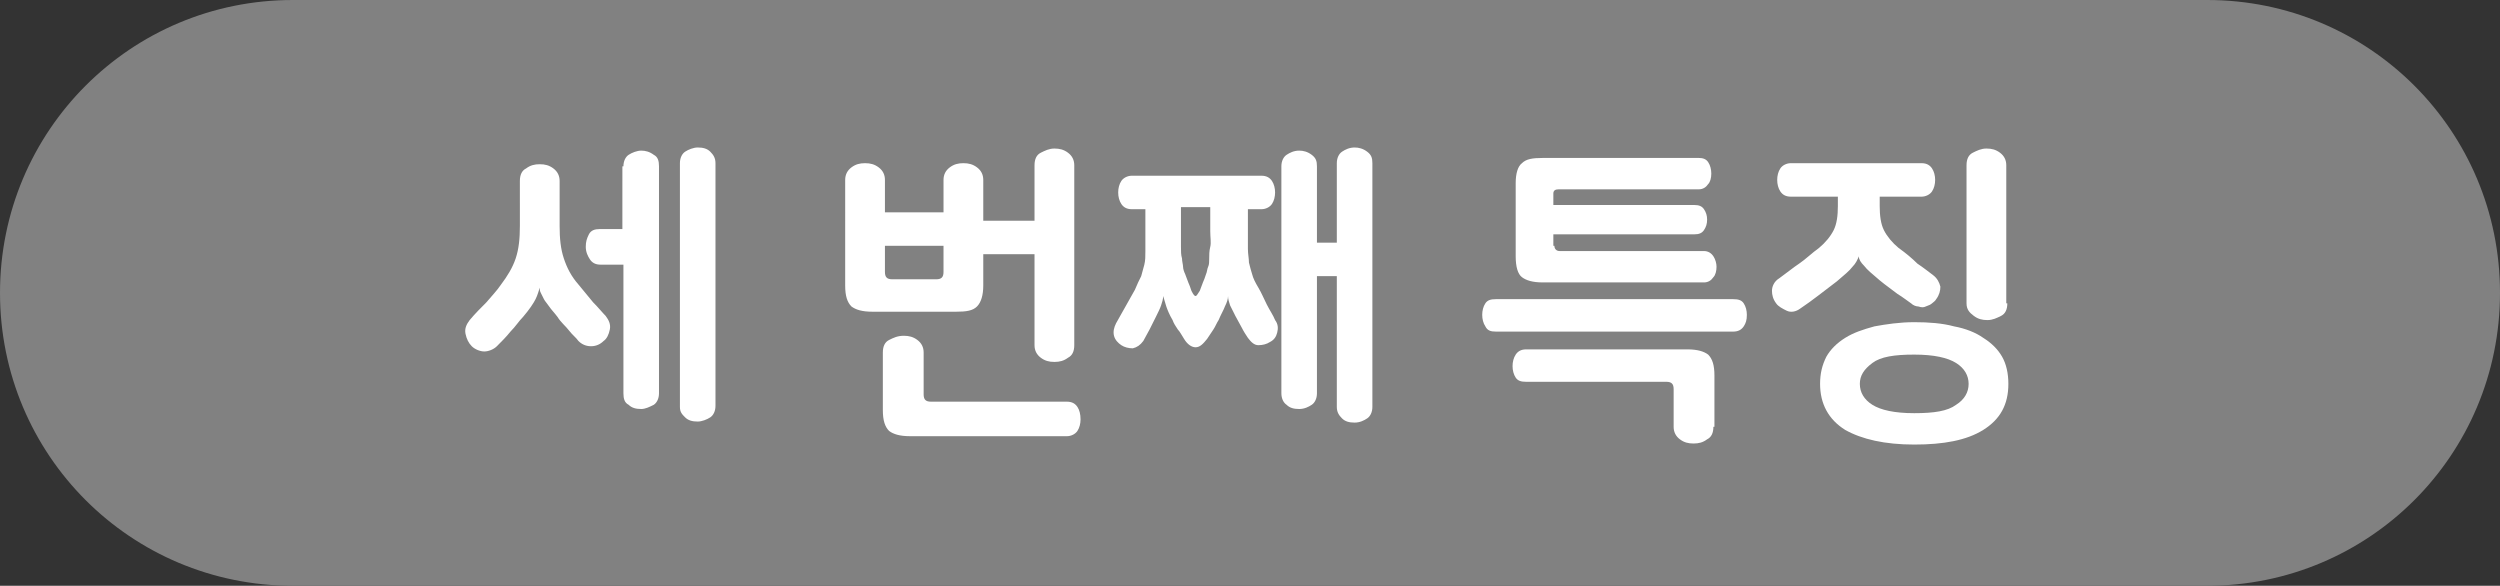 <?xml version="1.0" encoding="utf-8"?>
<!-- Generator: Adobe Illustrator 27.1.1, SVG Export Plug-In . SVG Version: 6.00 Build 0)  -->
<svg version="1.2" baseProfile="tiny" id="Layer_1" xmlns="http://www.w3.org/2000/svg" xmlns:xlink="http://www.w3.org/1999/xlink"
	 x="0px" y="0px" viewBox="0 0 239 56" overflow="visible" xml:space="preserve">
<rect x="0" y="0" width="239" height="56" fill="#333333" stroke="none"/>
<path fill-rule="evenodd" fill="#818181" d="M28,0h183c15.5,0,28,12.5,28,28s-12.5,28-28,28H28C12.5,56,0,43.5,0,28S12.5,0,28,0z"/>
<g>
	<path fill="#FFFFFF" d="M49.7,17.3c0-0.6,0.2-1,0.6-1.2c0.4-0.3,0.8-0.4,1.3-0.4c0.5,0,0.9,0.1,1.3,0.4s0.6,0.7,0.6,1.2v4.3
		c0,1.2,0.1,2.2,0.4,3.1c0.3,0.9,0.7,1.7,1.4,2.5c0.5,0.6,0.9,1.1,1.4,1.7c0.5,0.5,0.9,1,1.2,1.3c0.3,0.4,0.5,0.8,0.4,1.3
		c-0.1,0.5-0.3,0.9-0.6,1.1c-0.3,0.3-0.7,0.5-1.2,0.5c-0.5,0-0.9-0.2-1.2-0.5c-0.2-0.3-0.6-0.6-0.9-1s-0.8-0.8-1.1-1.3
		c-0.3-0.4-0.6-0.7-0.8-1c-0.2-0.3-0.4-0.5-0.5-0.7s-0.2-0.4-0.3-0.6s-0.1-0.3-0.1-0.5h0c-0.1,0.3-0.2,0.7-0.4,1.1s-0.6,1-1.2,1.7
		c-0.4,0.4-0.7,0.9-1.2,1.4c-0.4,0.5-0.8,0.9-1.3,1.4c-0.3,0.3-0.8,0.5-1.2,0.5s-0.9-0.2-1.2-0.5c-0.3-0.3-0.5-0.7-0.6-1.2
		c-0.1-0.5,0.1-0.9,0.4-1.3c0.5-0.6,1.1-1.2,1.6-1.7c0.5-0.6,1-1.1,1.4-1.7c0.6-0.8,1.1-1.6,1.4-2.5c0.3-0.9,0.4-1.9,0.4-3.1V17.3z
		 M59.6,15.9c0-0.5,0.2-0.9,0.5-1.1s0.8-0.4,1.2-0.4c0.4,0,0.8,0.1,1.2,0.4c0.4,0.2,0.5,0.6,0.5,1.1v21.7c0,0.5-0.2,0.9-0.5,1.1
		c-0.4,0.2-0.8,0.4-1.2,0.4c-0.5,0-0.9-0.1-1.2-0.4c-0.4-0.2-0.5-0.6-0.5-1.1V25.3h-2.2c-0.5,0-0.8-0.2-1-0.5S56,24.1,56,23.6
		s0.1-0.8,0.3-1.2s0.6-0.5,1-0.5h2.2V15.9z M65,15.6c0-0.5,0.2-0.9,0.5-1.1s0.8-0.4,1.2-0.4c0.5,0,0.9,0.1,1.2,0.4s0.5,0.6,0.5,1.1
		v23.2c0,0.5-0.2,0.9-0.5,1.1s-0.8,0.4-1.2,0.4c-0.5,0-0.9-0.1-1.2-0.4S65,39.4,65,38.9V15.6z"/>
	<path fill="#FFFFFF" d="M84.6,20.3h5.6v-3.1c0-0.5,0.2-0.9,0.6-1.2c0.4-0.3,0.8-0.4,1.3-0.4s0.9,0.1,1.3,0.4
		c0.4,0.3,0.6,0.7,0.6,1.2v10.1c0,0.9-0.2,1.6-0.6,2c-0.4,0.4-1,0.5-2,0.5h-8c-1,0-1.6-0.2-2-0.5c-0.4-0.4-0.6-1-0.6-2V17.2
		c0-0.5,0.2-0.9,0.6-1.2s0.8-0.4,1.3-0.4s0.9,0.1,1.3,0.4c0.4,0.3,0.6,0.7,0.6,1.2V20.3z M87,41.7c-1,0-1.6-0.2-2-0.5
		c-0.4-0.4-0.6-1-0.6-2v-5.5c0-0.6,0.2-1,0.6-1.2s0.8-0.4,1.4-0.4c0.5,0,0.9,0.1,1.3,0.4s0.6,0.7,0.6,1.2v4c0,0.5,0.2,0.7,0.7,0.7
		H102c0.5,0,0.8,0.2,1,0.5c0.2,0.3,0.3,0.7,0.3,1.2c0,0.4-0.1,0.8-0.3,1.1c-0.2,0.3-0.6,0.5-1,0.5H87z M89.5,26.7
		c0.5,0,0.7-0.2,0.7-0.7v-2.5h-5.6V26c0,0.5,0.2,0.7,0.7,0.7H89.5z M98.9,24.3h-6.6v-3.2h6.6v-5.3c0-0.6,0.2-1,0.6-1.2
		s0.8-0.4,1.3-0.4c0.5,0,0.9,0.1,1.3,0.4c0.4,0.3,0.6,0.7,0.6,1.2V33c0,0.6-0.2,1-0.6,1.2c-0.4,0.3-0.8,0.4-1.3,0.4
		c-0.5,0-0.9-0.1-1.3-0.4s-0.6-0.7-0.6-1.2V24.3z"/>
	<path fill="#FFFFFF" d="M119.3,19.8v2.3c0,0.7,0,1.3,0,1.7c0,0.5,0.1,0.9,0.1,1.3c0.1,0.4,0.2,0.8,0.3,1.1c0.1,0.4,0.3,0.8,0.6,1.3
		c0.3,0.5,0.5,1,0.8,1.6s0.6,1,0.8,1.5c0.3,0.4,0.3,0.8,0.2,1.2c-0.1,0.4-0.3,0.7-0.7,0.9c-0.3,0.2-0.7,0.3-1.1,0.3
		c-0.4,0-0.7-0.3-1-0.7c-0.2-0.3-0.4-0.6-0.6-1c-0.2-0.4-0.4-0.7-0.6-1.1c-0.2-0.4-0.4-0.8-0.5-1c-0.1-0.3-0.2-0.6-0.2-0.9h0
		c0,0.3-0.1,0.6-0.3,1c-0.1,0.3-0.4,0.8-0.6,1.3c-0.2,0.3-0.3,0.6-0.5,0.9c-0.2,0.3-0.4,0.6-0.6,0.9c-0.4,0.5-0.7,0.8-1.1,0.8
		c-0.4,0-0.8-0.3-1.1-0.8c-0.2-0.3-0.4-0.7-0.6-0.9c-0.2-0.3-0.4-0.6-0.5-0.9c-0.3-0.5-0.5-1-0.6-1.3c-0.1-0.3-0.2-0.7-0.3-1h0
		c0,0.3-0.1,0.6-0.2,0.9c-0.1,0.3-0.3,0.7-0.5,1.1c-0.2,0.4-0.4,0.8-0.6,1.2s-0.4,0.7-0.6,1.1c-0.3,0.4-0.6,0.6-1,0.7
		c-0.4,0-0.8-0.1-1.1-0.3c-0.3-0.2-0.6-0.5-0.7-0.9c-0.1-0.4,0-0.8,0.2-1.2c0.3-0.5,0.6-1.1,0.9-1.6s0.6-1.1,0.9-1.6
		c0.2-0.5,0.4-0.9,0.6-1.3c0.1-0.4,0.2-0.7,0.3-1.1c0.1-0.4,0.1-0.8,0.1-1.3c0-0.5,0-1,0-1.7v-2.3h-1.3c-0.5,0-0.8-0.2-1-0.5
		c-0.2-0.3-0.3-0.7-0.3-1.1c0-0.4,0.1-0.8,0.3-1.1c0.2-0.3,0.6-0.5,1-0.5h12.4c0.5,0,0.8,0.2,1,0.5c0.2,0.3,0.3,0.7,0.3,1.1
		c0,0.4-0.1,0.8-0.3,1.1c-0.2,0.3-0.6,0.5-1,0.5H119.3z M112.9,19.8v2.3c0,0.6,0,1.1,0,1.5c0,0.4,0,0.8,0.1,1.1
		c0,0.3,0.1,0.6,0.1,0.8s0.1,0.5,0.2,0.7c0.1,0.3,0.2,0.5,0.3,0.8c0.1,0.2,0.2,0.5,0.3,0.8c0.2,0.4,0.3,0.5,0.4,0.5
		c0.1,0,0.2-0.2,0.4-0.5c0.1-0.3,0.2-0.5,0.3-0.8c0.1-0.2,0.2-0.5,0.3-0.8c0.1-0.2,0.1-0.5,0.2-0.7s0.1-0.5,0.1-0.8
		c0-0.3,0-0.7,0.1-1.1s0-0.9,0-1.5v-2.3H112.9z M125.9,23.2h1.9v-7.6c0-0.5,0.2-0.9,0.5-1.1s0.7-0.4,1.2-0.4c0.4,0,0.8,0.1,1.2,0.4
		s0.5,0.6,0.5,1.1v23.3c0,0.5-0.2,0.9-0.5,1.1s-0.7,0.4-1.2,0.4c-0.5,0-0.9-0.1-1.2-0.4s-0.5-0.6-0.5-1.1V26.4h-1.9v11.2
		c0,0.5-0.2,0.9-0.5,1.1c-0.3,0.2-0.7,0.4-1.2,0.4c-0.5,0-0.9-0.1-1.2-0.4c-0.3-0.2-0.5-0.6-0.5-1.1V15.9c0-0.5,0.2-0.9,0.5-1.1
		s0.7-0.4,1.2-0.4c0.4,0,0.8,0.1,1.2,0.4s0.5,0.6,0.5,1.1V23.2z"/>
	<path fill="#FFFFFF" d="M165.7,28.6c0.5,0,0.8,0.1,1,0.4c0.2,0.3,0.3,0.7,0.3,1.1c0,0.5-0.1,0.8-0.3,1.1c-0.2,0.3-0.5,0.5-1,0.5
		h-22.7c-0.5,0-0.8-0.1-1-0.5c-0.2-0.3-0.3-0.7-0.3-1.1c0-0.4,0.1-0.8,0.3-1.1c0.2-0.3,0.5-0.4,1-0.4H165.7z M163.8,40.8
		c0,0.6-0.2,1-0.6,1.2c-0.4,0.3-0.8,0.4-1.3,0.4c-0.5,0-0.9-0.1-1.3-0.4c-0.4-0.3-0.6-0.7-0.6-1.2v-3.6c0-0.5-0.2-0.7-0.7-0.7h-13.4
		c-0.5,0-0.8-0.1-1-0.4c-0.2-0.3-0.3-0.7-0.3-1.1c0-0.4,0.1-0.8,0.3-1.1s0.5-0.5,1-0.5h15.4c1,0,1.6,0.2,2,0.5c0.4,0.4,0.6,1,0.6,2
		V40.8z M148.6,23.5c0,0.3,0.2,0.5,0.5,0.5h13.8c0.4,0,0.7,0.2,0.9,0.5c0.2,0.3,0.3,0.7,0.3,1c0,0.4-0.1,0.8-0.3,1
		c-0.2,0.3-0.5,0.5-0.9,0.5h-15.4c-1,0-1.6-0.2-2-0.5s-0.6-1-0.6-2v-7c0-0.9,0.2-1.6,0.6-1.9c0.4-0.4,1-0.5,2-0.5h14.9
		c0.4,0,0.7,0.1,0.9,0.4c0.2,0.3,0.3,0.7,0.3,1.1s-0.1,0.8-0.3,1c-0.2,0.3-0.5,0.5-0.9,0.5H149c-0.3,0-0.5,0.1-0.5,0.4v1.1h13.5
		c0.4,0,0.7,0.1,0.9,0.4c0.2,0.3,0.3,0.6,0.3,1c0,0.4-0.1,0.7-0.3,1c-0.2,0.3-0.5,0.4-0.9,0.4h-13.5V23.5z"/>
	<path fill="#FFFFFF" d="M179.7,18.9v0.8c0,0.9,0.1,1.7,0.4,2.3c0.3,0.6,0.8,1.2,1.4,1.7c0.7,0.5,1.3,1,1.8,1.5
		c0.6,0.4,1.1,0.8,1.5,1.1c0.4,0.3,0.6,0.7,0.7,1.1c0,0.4-0.1,0.8-0.4,1.2c-0.1,0.2-0.3,0.3-0.4,0.4s-0.3,0.2-0.6,0.3
		c-0.2,0.1-0.4,0.1-0.7,0c-0.2,0-0.5-0.1-0.7-0.3c-0.3-0.2-0.8-0.6-1.3-0.9c-0.5-0.4-1.1-0.8-1.7-1.3c-0.7-0.6-1.2-1-1.5-1.4
		c-0.3-0.3-0.5-0.6-0.5-0.9h0c-0.1,0.3-0.3,0.7-0.6,1c-0.3,0.4-0.8,0.8-1.5,1.4c-1.2,0.9-2.3,1.8-3.5,2.6c-0.4,0.3-0.9,0.4-1.3,0.2
		c-0.4-0.2-0.8-0.4-1-0.7c-0.3-0.4-0.4-0.8-0.4-1.2s0.2-0.9,0.7-1.2c0.7-0.5,1.3-1,1.9-1.4s1.2-1,1.9-1.5c0.6-0.5,1.1-1.1,1.4-1.7
		c0.3-0.6,0.4-1.4,0.4-2.3v-0.9h-4.5c-0.5,0-0.8-0.2-1-0.5c-0.2-0.3-0.3-0.7-0.3-1.1c0-0.4,0.1-0.8,0.3-1.1c0.2-0.3,0.6-0.5,1-0.5
		h12.5c0.5,0,0.8,0.2,1,0.5c0.2,0.3,0.3,0.7,0.3,1.1c0,0.4-0.1,0.8-0.3,1.1c-0.2,0.3-0.6,0.5-1,0.5H179.7z M174,36.7
		c0-1,0.2-1.8,0.6-2.6c0.4-0.7,1-1.3,1.8-1.8c0.8-0.5,1.7-0.8,2.8-1.1c1.1-0.2,2.4-0.4,3.8-0.4c1.4,0,2.7,0.1,3.8,0.4
		c1.1,0.2,2.1,0.6,2.8,1.1c0.8,0.5,1.4,1.1,1.8,1.8c0.4,0.7,0.6,1.6,0.6,2.6c0,2-0.8,3.4-2.4,4.4c-1.6,1-3.8,1.4-6.6,1.4
		c-2.8,0-5-0.5-6.6-1.4C174.8,40.1,174,38.6,174,36.7z M188.2,36.7c0-0.8-0.4-1.5-1.2-2c-0.8-0.5-2.1-0.8-4-0.8s-3.2,0.2-4,0.8
		s-1.2,1.2-1.2,2s0.4,1.5,1.2,2s2.1,0.8,4,0.8s3.2-0.2,4-0.8C187.8,38.2,188.2,37.5,188.2,36.7z M191.9,29c0,0.6-0.2,1-0.6,1.2
		s-0.8,0.4-1.3,0.4s-0.9-0.1-1.3-0.4S188,29.6,188,29V15.8c0-0.6,0.2-1,0.6-1.2s0.8-0.4,1.3-0.4s0.9,0.1,1.3,0.4s0.6,0.7,0.6,1.2V29
		z"/>
</g>
</svg>
